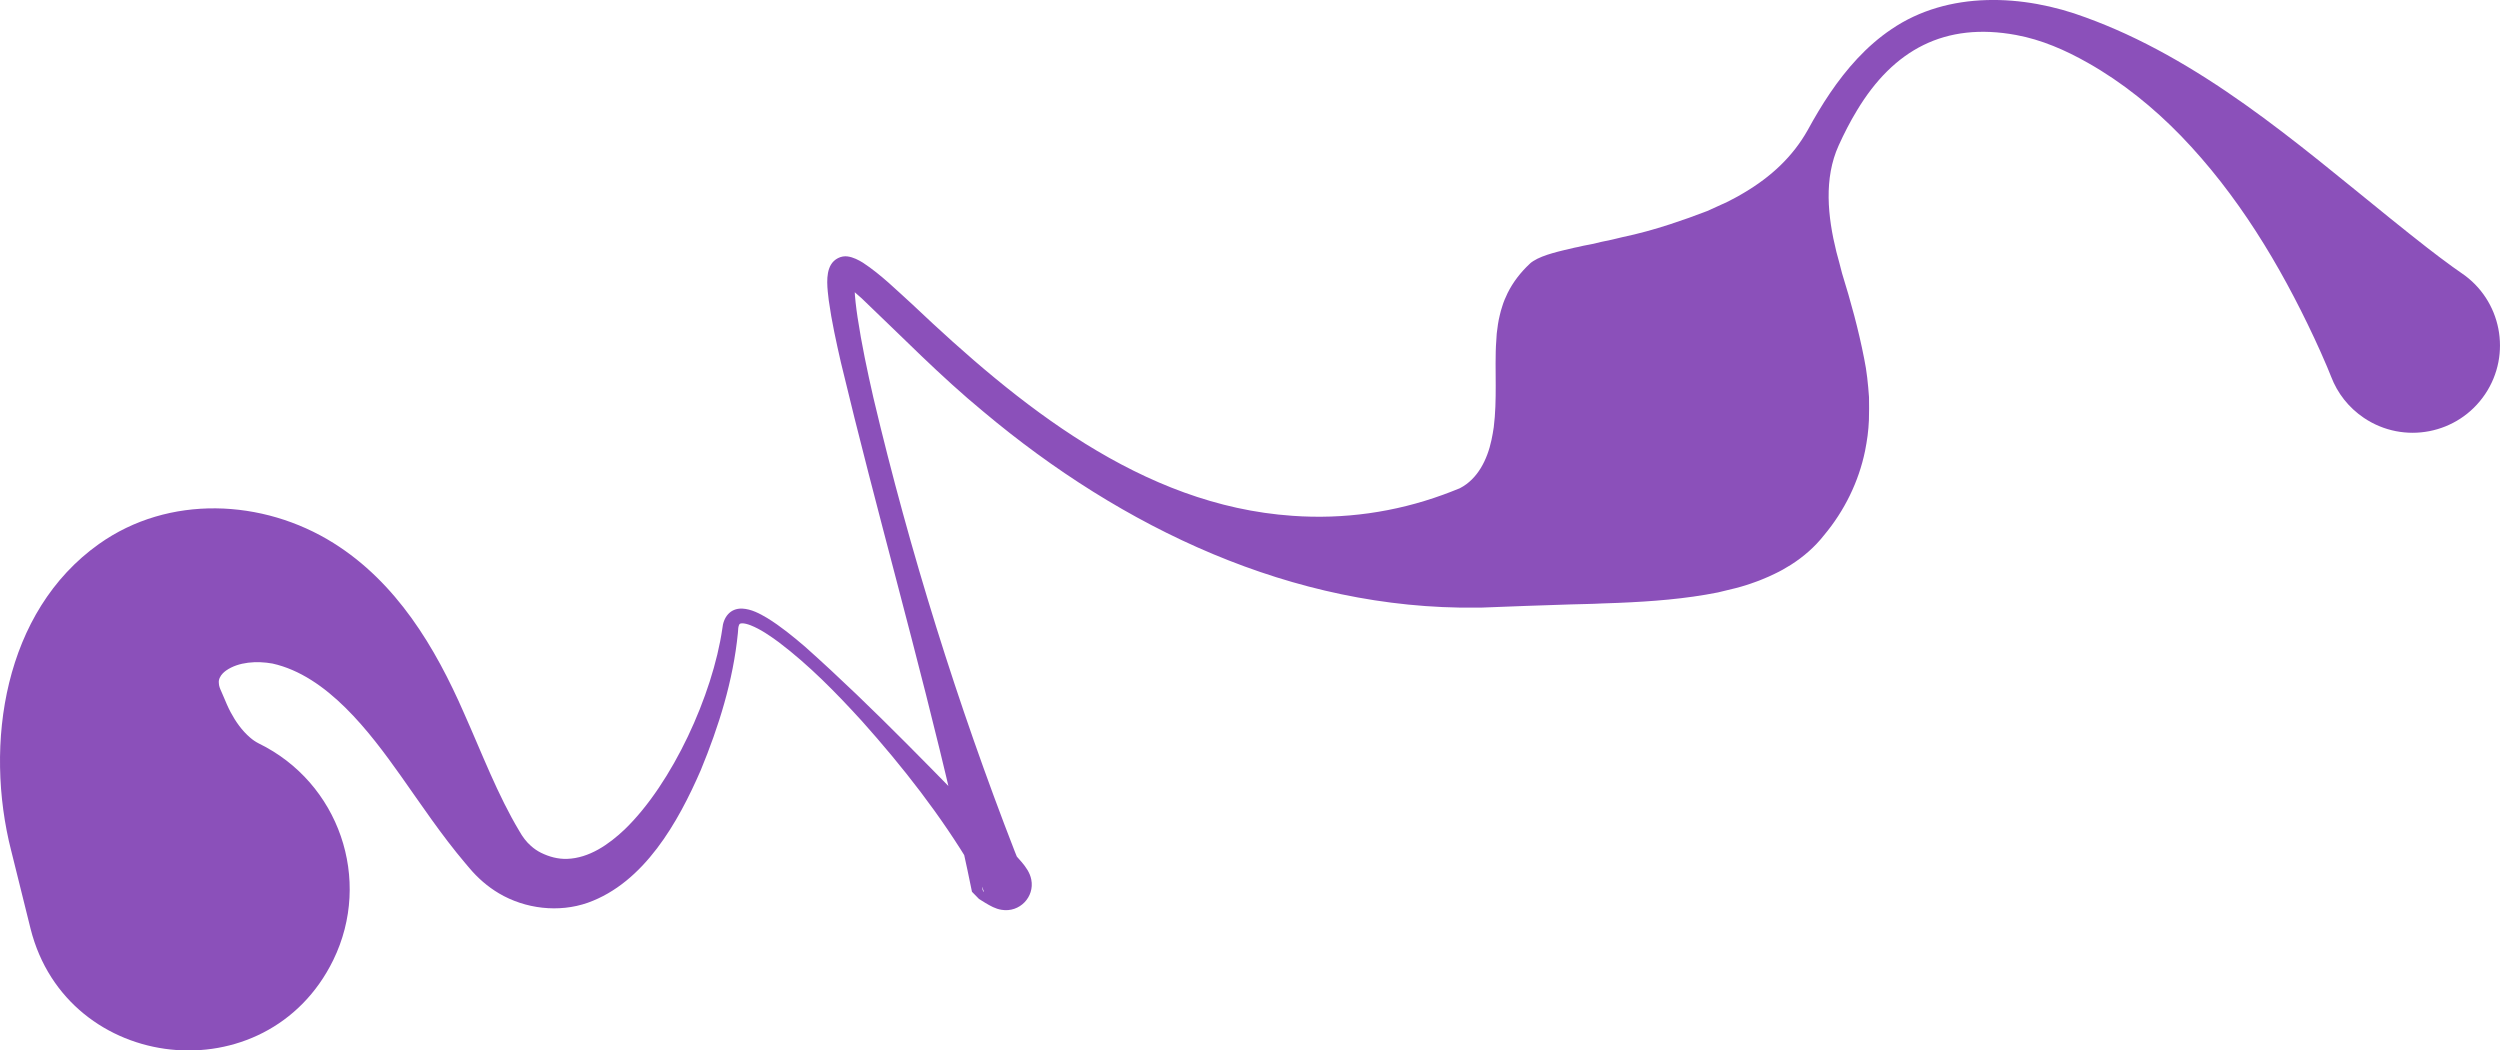 <?xml version="1.0" encoding="UTF-8"?> <svg xmlns="http://www.w3.org/2000/svg" id="_Слой_2" data-name="Слой 2" viewBox="0 0 3622.45 1522.11"><defs><style> .cls-1 { fill: #8b50ba; } </style></defs><g id="_Слой_1-2" data-name="Слой 1"><path class="cls-1" d="M16.27,1232.91c-39.51-154.87-10.76-346.66,127.05-444.62,101.15-71.87,237.6-65.49,339.84-1.49,91.39,57.19,147.4,150.86,189.28,246.77,26.05,58.28,48.52,118.1,80.11,170.74,4.46,7.99,10.11,15.64,16.9,21.51,4.38,3.91,9.23,7.23,14.46,9.84,11.93,5.85,24.51,9.23,37.69,8.84,32.16-1.08,60.45-20.86,83.5-42.65,69.42-66.99,127.57-195.01,141.5-290.8,1.46-16.4,10.99-29.84,28.84-29.22,13.29,.71,25.15,7.11,36.08,13.57,19.81,12.2,37.36,26.64,54.85,41.56,100.97,89.95,194.65,189.08,289.77,285.53,8.42,8.8,16.27,17.21,24.37,26.79,5.88,6.99,11.91,15.29,13.8,25.26,4.95,25.08-16.87,48.12-43.02,43.75-9.15-1.41-16.52-5.88-23.38-9.9-3.56-2.12-6.43-3.95-9.29-5.75,0,0-10.27-10.48-10.27-10.48-8.49-42.1-17.92-83.81-27.63-125.4-49.68-215.01-110.88-426.72-162.23-641.37-6.75-29.74-13.43-59.62-17.64-90.12-1.76-15.47-5.09-37.43,2.98-51.4,4.78-8.52,14.98-13.73,24.49-12.29,8.08,1.18,15.58,5.06,22.12,9.1,26.33,17.31,48.81,39.87,71.68,60.49,153.07,145.08,331.8,291.17,550.47,306.21,74.45,5.37,148.39-5.05,218.16-30.43,7.46-2.69,14.84-5.59,22.19-8.56,0,0,1.57-.63,1.57-.63,.24-.1,.56-.21,.74-.31,0,0,.57-.31,.57-.31,25.1-13.07,39.22-40.78,45.32-69.74,1.22-6.08,2.47-12.22,3.28-18.38,2.5-20.05,2.88-40.26,2.83-60.51-.02-17.94-.67-46.55,.8-64.32,0,0,.48-7.71,.48-7.71,0,0,.12-1.93,.12-1.93,.04-.66,.08-1.3,.17-1.9,.97-8.25,2.15-17.13,4.15-25.18,1.62-6.75,1.84-7.63,3.75-13.57,1.89-6.46,4.82-13.16,7.75-19.24,7.89-15.9,18.9-30.1,32.08-42.42,0,0,1.39-1.29,1.39-1.29,.28-.26,.41-.37,.5-.43,.99-.79,2.06-1.51,3.15-2.2,14.86-9.58,40.44-14.82,60.37-19.56,0,0,1.71-.33,1.71-.33,0,0,3.44-.69,3.44-.69,0,0,3.45-.8,3.45-.8,0,0,3.47-.82,3.47-.82,8.92-1.56,17.87-3.46,26.71-5.75,9.92-1.87,19.8-4.15,29.67-6.66,23.37-4.88,46.68-11.32,69.44-18.74,18-5.86,36.26-12.39,53.95-19.22,11.17-4.97,17.98-8.09,28.6-13.01,2.87-1.4,5.56-2.88,8.35-4.32,0,0,4.16-2.2,4.16-2.2,1.38-.74,2.8-1.45,4.09-2.23,0,0,7.91-4.6,7.91-4.6,39.41-23.28,70.94-52.61,92.45-90.95,19.8-36.25,42.52-72.08,71.85-103.52,14.83-15.86,31.14-30.27,49.23-42.45,82.43-56.33,191.65-50.89,281.81-17.15,19.74,7.19,39.15,15.22,58.25,23.99,163.07,75.3,295.48,199.83,435.75,309.11,12.38,9.58,24.78,19.05,37.48,28.2,4.27,3.02,8.45,6.08,12.8,9.01,57.98,39.02,73.33,117.68,34.28,175.64-39.04,57.94-117.66,73.27-175.6,34.23-22.37-15.07-38.37-36.02-47.36-59.43-1.88-4.89-3.93-9.65-5.9-14.44-5.96-14.16-12.31-28.22-18.75-42.06-49.89-106.51-111.32-208.15-193.03-292.7-39.92-41.08-84.88-77.53-134.82-105.75-32.43-18.42-67.2-33.64-104.04-40.4-103.18-19.04-177.7,21.31-230.61,109.3-9.95,16.38-18.64,33.32-26.58,50.88-21.55,47.57-15.96,102.78-3.26,154.03,2.88,10.2,5.61,21.07,8.27,31.29,12.57,40.47,23.84,81.56,31.96,123.24,3.87,18.37,5.67,37.12,7.04,55.88,.22,11.19,.17,22.24-.13,33.54-.18,7.1-1.09,15.3-1.91,22.38-.93,7.34-2.29,14.85-3.69,22.13-9.17,44.52-29.83,86.77-59.42,122.11-13.2,16.83-29.54,31.17-48.01,42.9-7.45,4.7-15.53,9.3-23.57,13.06-5.64,2.8-11.73,5.48-17.37,7.73-3.08,1.26-6.14,2.57-9.15,3.57,0,0-9.45,3.36-9.45,3.36-1.54,.58-3.26,1.04-4.88,1.56-4.8,1.46-10.21,3.25-15.04,4.37-7.83,1.93-18.47,4.55-26.22,6.37-47.22,9.43-95.94,13.13-144.75,15.16-7.58,.41-15.79,.44-23.4,.82-15.14,.86-30.48,.86-45.64,1.41-43.18,1.34-86.39,2.89-128.38,4.58-1.84,.02-5.57,.06-7.47,.07-266.77,3.14-514.23-115.62-714.71-283.95-62.17-51.17-118.05-108.79-176.18-164.01-6.69-6.04-13.74-12.32-20.78-17.25-2.33-1.64-4.11-2.65-6.18-3.7-.24-.08,.29,.06,1.28,.19,3.75,.63,9.87-1.07,12.78-4.16,1.26-1.29,2.69-2.96,3.12-4.45-.92,3.13-.96,9.48-.83,14.02,.5,14.15,2.3,28.31,4.4,42.58,5.89,38.96,14.17,77.96,22.95,116.53,52.85,223.44,121.68,443.4,204.83,657.46,2.85,6.8,8.24,20.78,11.33,27.77,0,0-11.83-18.12-11.83-18.12,1.39,1.87,2.81,3.63,3.72,4.91,.41,.62,.79,1.12,.38,1.11-.26-.02-.62-.16-2.05-.74-19.29-8.26-42.78,2.61-48.2,23.73-1.18,4.75-1.12,7.6-1.07,9.79,.1,2.21,.31,3.4,.53,4.6,.42,2.07,.81,3.07,1.09,3.82,.29,.72,.5,1.11,.67,1.38,.32,.5,.46,.53,.52,.43,0-1.82-1.1-3.8-2.04-6.29-3.95-9.28-9.45-18.84-14.58-27.88-45.3-76.37-100.71-147.16-159.86-213.34-37.33-40.94-76.33-80.86-120.53-114.33-12.77-9.33-26.22-18.73-40.84-24.53-2.29-.88-4.55-1.61-6.69-2.12-2.13-.51-4.16-.75-5.76-.71-1.62,.04-2.64,.39-3.07,.7-.56,.43-.77,.78-1.15,1.55-.46,.95-.93,2.54-1.19,4.45-.29,2.46-.38,5.06-.58,7.53-6.79,68.7-27.57,135.11-53.85,198.72-32.6,75-81.69,162.71-163.62,191.92-42.05,14.74-90.6,8.96-128.75-13.62-16.45-9.77-30.76-22.28-42.92-36.78,0,0-5.85-6.91-5.85-6.91-34.32-40.45-64.56-85.83-93.35-126.48-45.05-63.49-106.56-145.18-186.11-162.83-22.56-4-48.93-2.56-67.16,10.19-1.76,1.28-3.31,2.62-4.65,3.96-3.69,3.79-6.44,9.05-5.81,13.93,.05,4.45,1.7,8.19,3.55,12.29,1.01,2.37,2.24,5.04,3.47,8.04,3,7.08,6.08,14.65,10.04,22.06,7.09,13.4,16.54,26.87,28.26,36.83,3.73,3.27,8.02,6.19,12.39,8.41,116.54,56.83,164.95,197.38,108.12,313.92-96.07,196.37-385.87,164.53-438.62-45.32,0,0-28-112.84-28-112.84h0Z"></path></g></svg> 